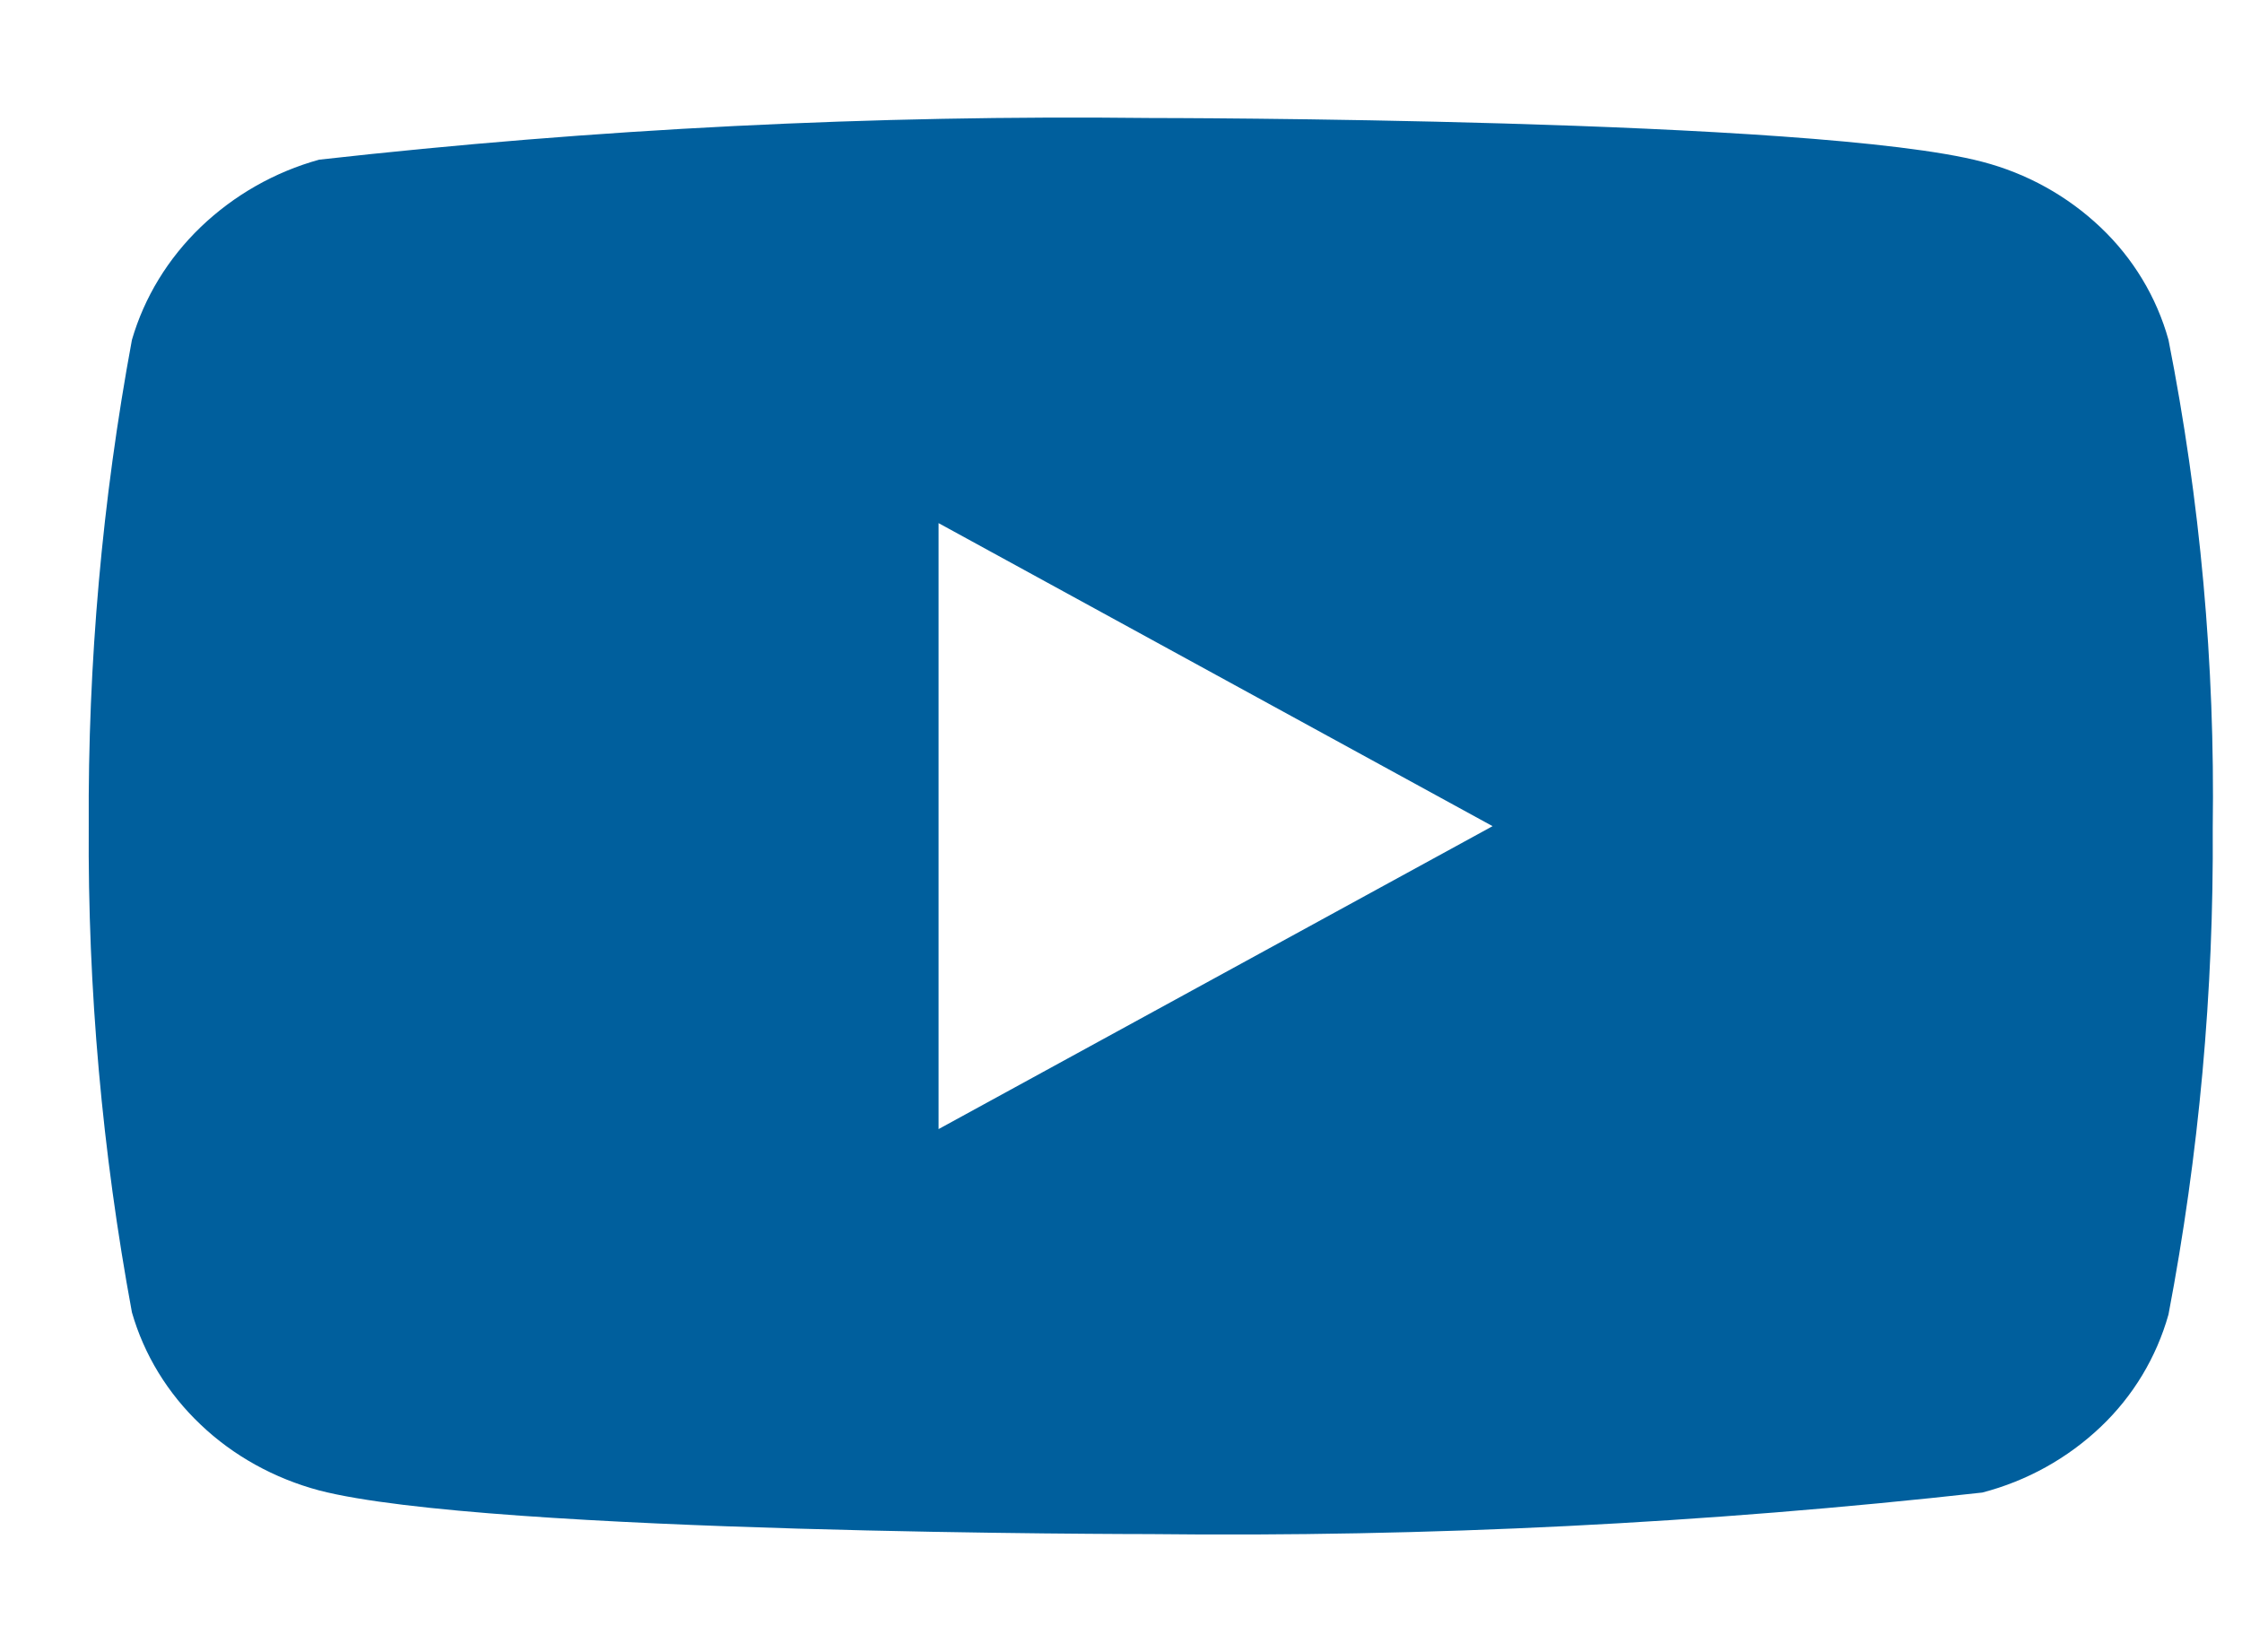 <svg width="19" height="14" viewBox="0 0 19 14" fill="none" xmlns="http://www.w3.org/2000/svg">
<path d="M18.377 2.88C18.276 2.517 18.077 2.188 17.803 1.928C17.521 1.66 17.176 1.469 16.799 1.371C15.391 1 9.748 1 9.748 1C7.395 0.973 5.043 1.091 2.705 1.353C2.329 1.457 1.984 1.653 1.702 1.923C1.424 2.19 1.223 2.519 1.118 2.88C0.866 4.238 0.744 5.618 0.752 7C0.743 8.381 0.866 9.76 1.118 11.121C1.221 11.48 1.421 11.808 1.7 12.072C1.978 12.337 2.324 12.528 2.705 12.63C4.133 13 9.748 13 9.748 13C12.103 13.027 14.458 12.909 16.799 12.648C17.176 12.55 17.521 12.359 17.803 12.091C18.077 11.831 18.275 11.502 18.377 11.139C18.636 9.78 18.761 8.4 18.752 7.017C18.772 5.629 18.646 4.242 18.377 2.88V2.88ZM7.954 9.568V4.433L12.649 7.001L7.954 9.568Z" fill="#005F9D"/>
</svg>
